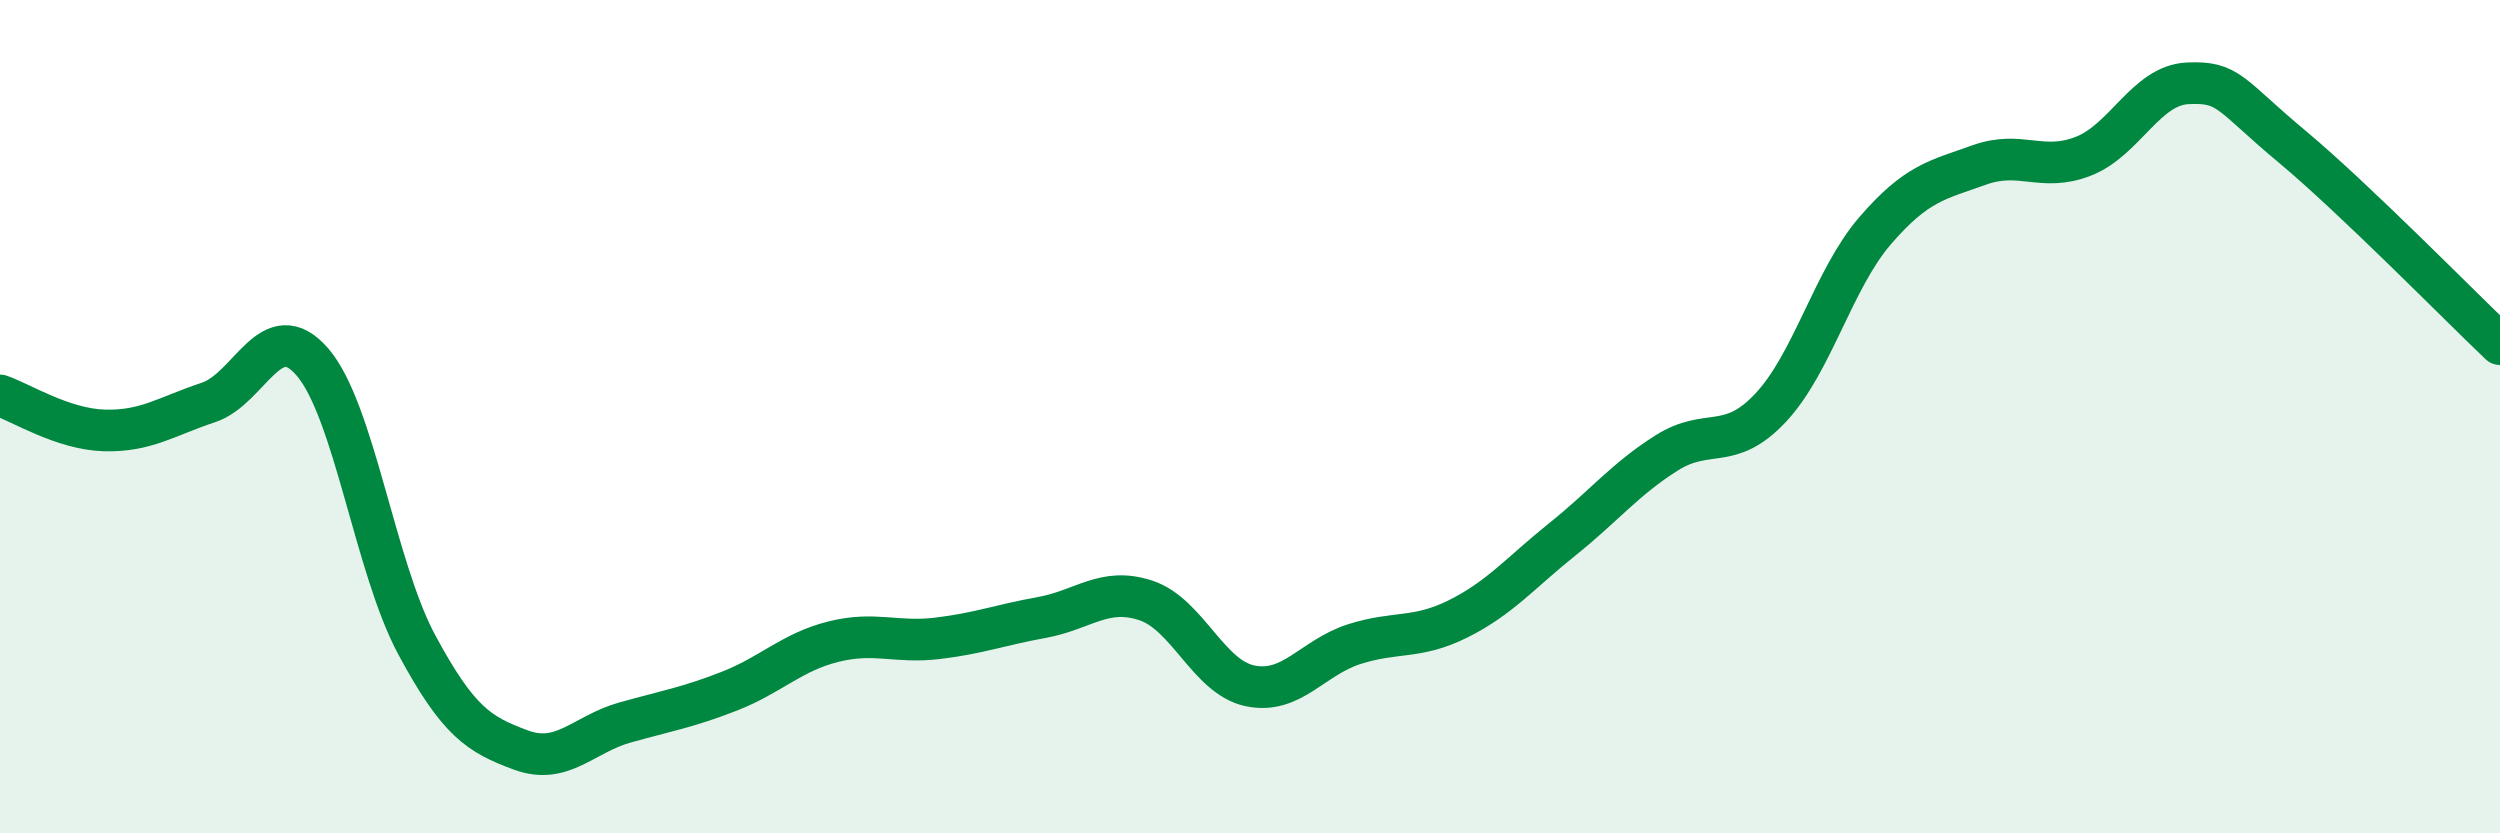 
    <svg width="60" height="20" viewBox="0 0 60 20" xmlns="http://www.w3.org/2000/svg">
      <path
        d="M 0,9.49 C 0.5,9.66 1.5,10.3 2.5,10.33 C 3.5,10.36 4,9.99 5,9.66 C 6,9.33 6.5,7.53 7.5,8.69 C 8.5,9.85 9,13.61 10,15.47 C 11,17.33 11.5,17.63 12.5,18 C 13.5,18.37 14,17.62 15,17.34 C 16,17.06 16.5,16.98 17.5,16.59 C 18.5,16.2 19,15.65 20,15.4 C 21,15.15 21.5,15.44 22.5,15.32 C 23.5,15.2 24,15 25,14.82 C 26,14.64 26.5,14.08 27.5,14.41 C 28.5,14.74 29,16.25 30,16.46 C 31,16.67 31.5,15.78 32.5,15.46 C 33.5,15.14 34,15.35 35,14.85 C 36,14.35 36.5,13.74 37.5,12.94 C 38.5,12.14 39,11.5 40,10.87 C 41,10.24 41.5,10.85 42.5,9.78 C 43.5,8.71 44,6.7 45,5.54 C 46,4.38 46.5,4.32 47.5,3.96 C 48.5,3.6 49,4.14 50,3.75 C 51,3.36 51.5,2.05 52.5,2 C 53.5,1.95 53.5,2.26 55,3.51 C 56.5,4.76 59,7.31 60,8.26L60 20L0 20Z"
        fill="#008740"
        opacity="0.1"
        stroke-linecap="round"
        stroke-linejoin="round"
      />
      <path
        d="M 0,9.49 C 0.5,9.66 1.5,10.3 2.5,10.33 C 3.5,10.36 4,9.99 5,9.66 C 6,9.33 6.5,7.53 7.5,8.69 C 8.5,9.85 9,13.61 10,15.47 C 11,17.33 11.5,17.63 12.5,18 C 13.5,18.37 14,17.62 15,17.34 C 16,17.06 16.5,16.98 17.5,16.59 C 18.5,16.2 19,15.65 20,15.4 C 21,15.15 21.5,15.44 22.5,15.32 C 23.5,15.2 24,15 25,14.82 C 26,14.64 26.5,14.08 27.5,14.41 C 28.5,14.74 29,16.25 30,16.46 C 31,16.67 31.5,15.78 32.5,15.46 C 33.5,15.14 34,15.35 35,14.85 C 36,14.35 36.5,13.74 37.5,12.94 C 38.5,12.14 39,11.5 40,10.87 C 41,10.24 41.5,10.85 42.5,9.78 C 43.5,8.71 44,6.7 45,5.54 C 46,4.38 46.5,4.32 47.5,3.96 C 48.5,3.6 49,4.14 50,3.75 C 51,3.36 51.5,2.05 52.5,2 C 53.5,1.95 53.5,2.26 55,3.51 C 56.5,4.76 59,7.31 60,8.26"
        stroke="#008740"
        stroke-width="1"
        fill="none"
        stroke-linecap="round"
        stroke-linejoin="round"
      />
    </svg>
  